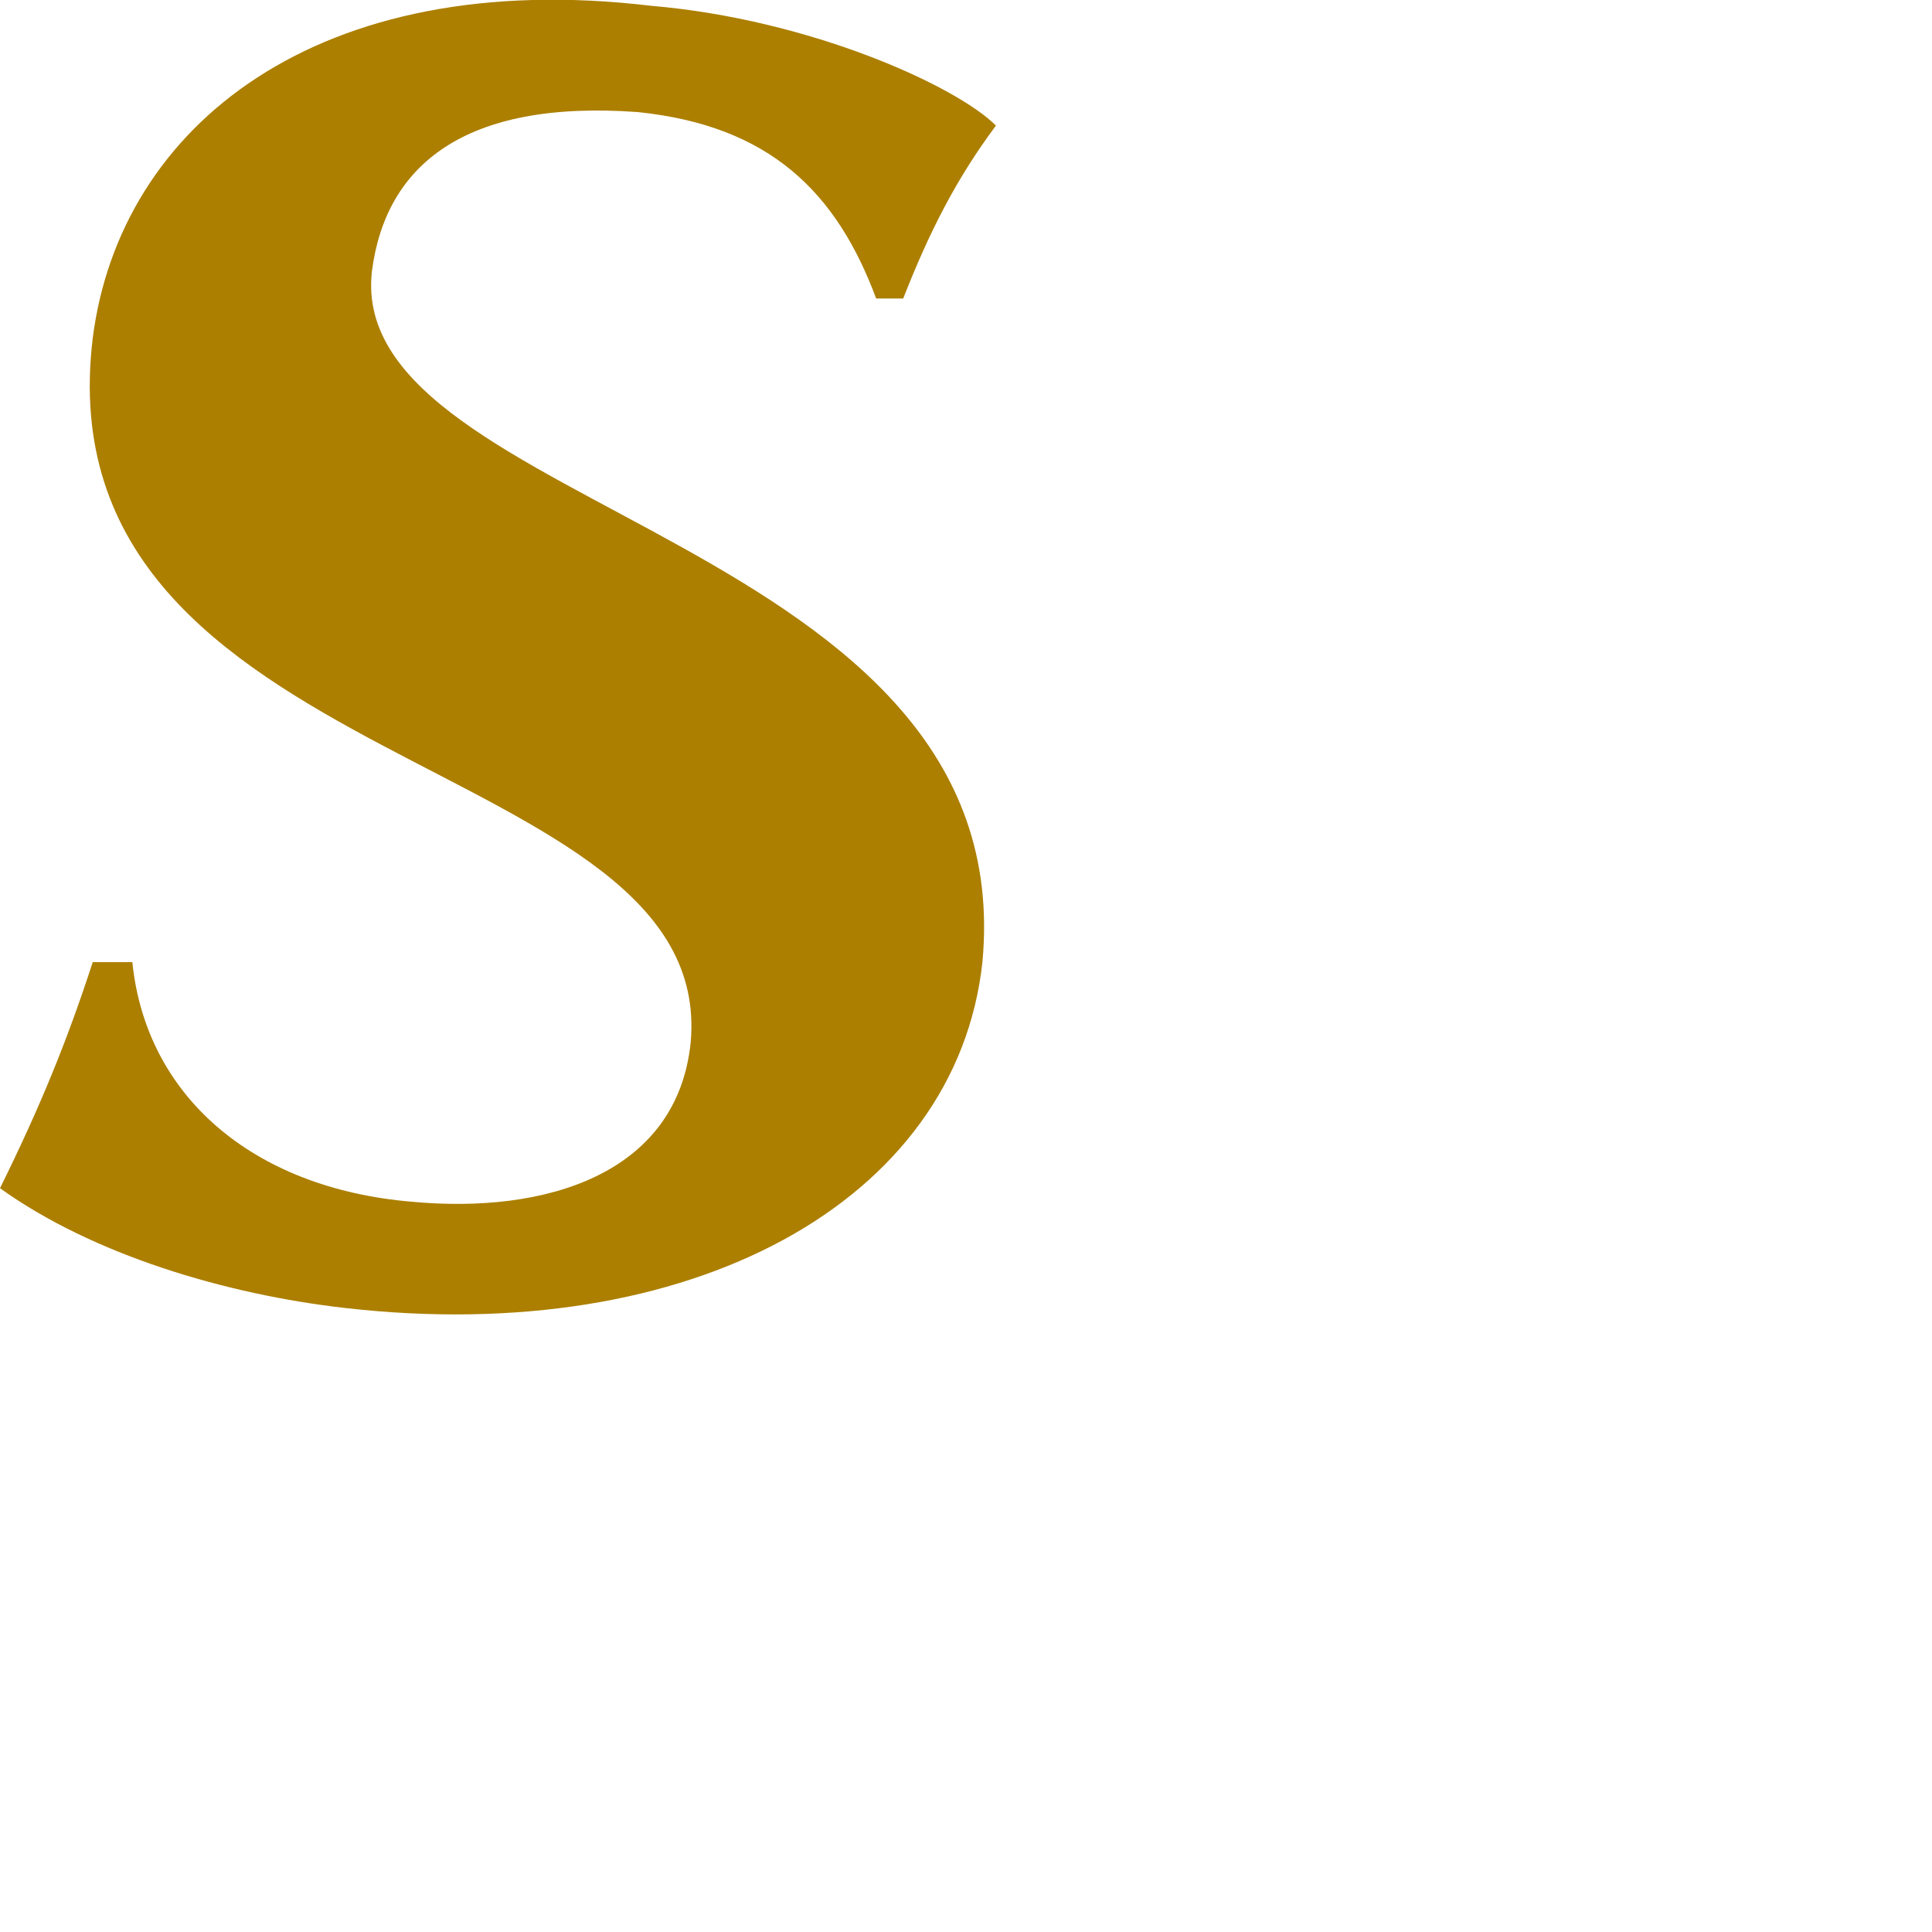 <?xml version="1.0" encoding="utf-8"?>
<svg xmlns="http://www.w3.org/2000/svg" fill="none" height="100%" overflow="visible" preserveAspectRatio="none" style="display: block;" viewBox="0 0 2 2" width="100%">
<path clip-rule="evenodd" d="M0.935 0.309C0.962 0.24 0.99 0.185 1.031 0.13C0.99 0.089 0.839 0.02 0.674 0.006C0.33 -0.035 0.124 0.13 0.096 0.35C0.041 0.804 0.742 0.776 0.715 1.079C0.701 1.216 0.564 1.257 0.426 1.244C0.261 1.23 0.151 1.134 0.137 0.996H0.096C0.069 1.079 0.041 1.147 0 1.23C0.096 1.299 0.234 1.34 0.357 1.354C0.715 1.395 0.99 1.244 1.017 0.996C1.058 0.556 0.357 0.529 0.385 0.281C0.399 0.171 0.481 0.103 0.66 0.116C0.797 0.13 0.866 0.199 0.907 0.309H0.935Z" fill="#AC7F00" fill-rule="evenodd" id="Vector"/>
</svg>